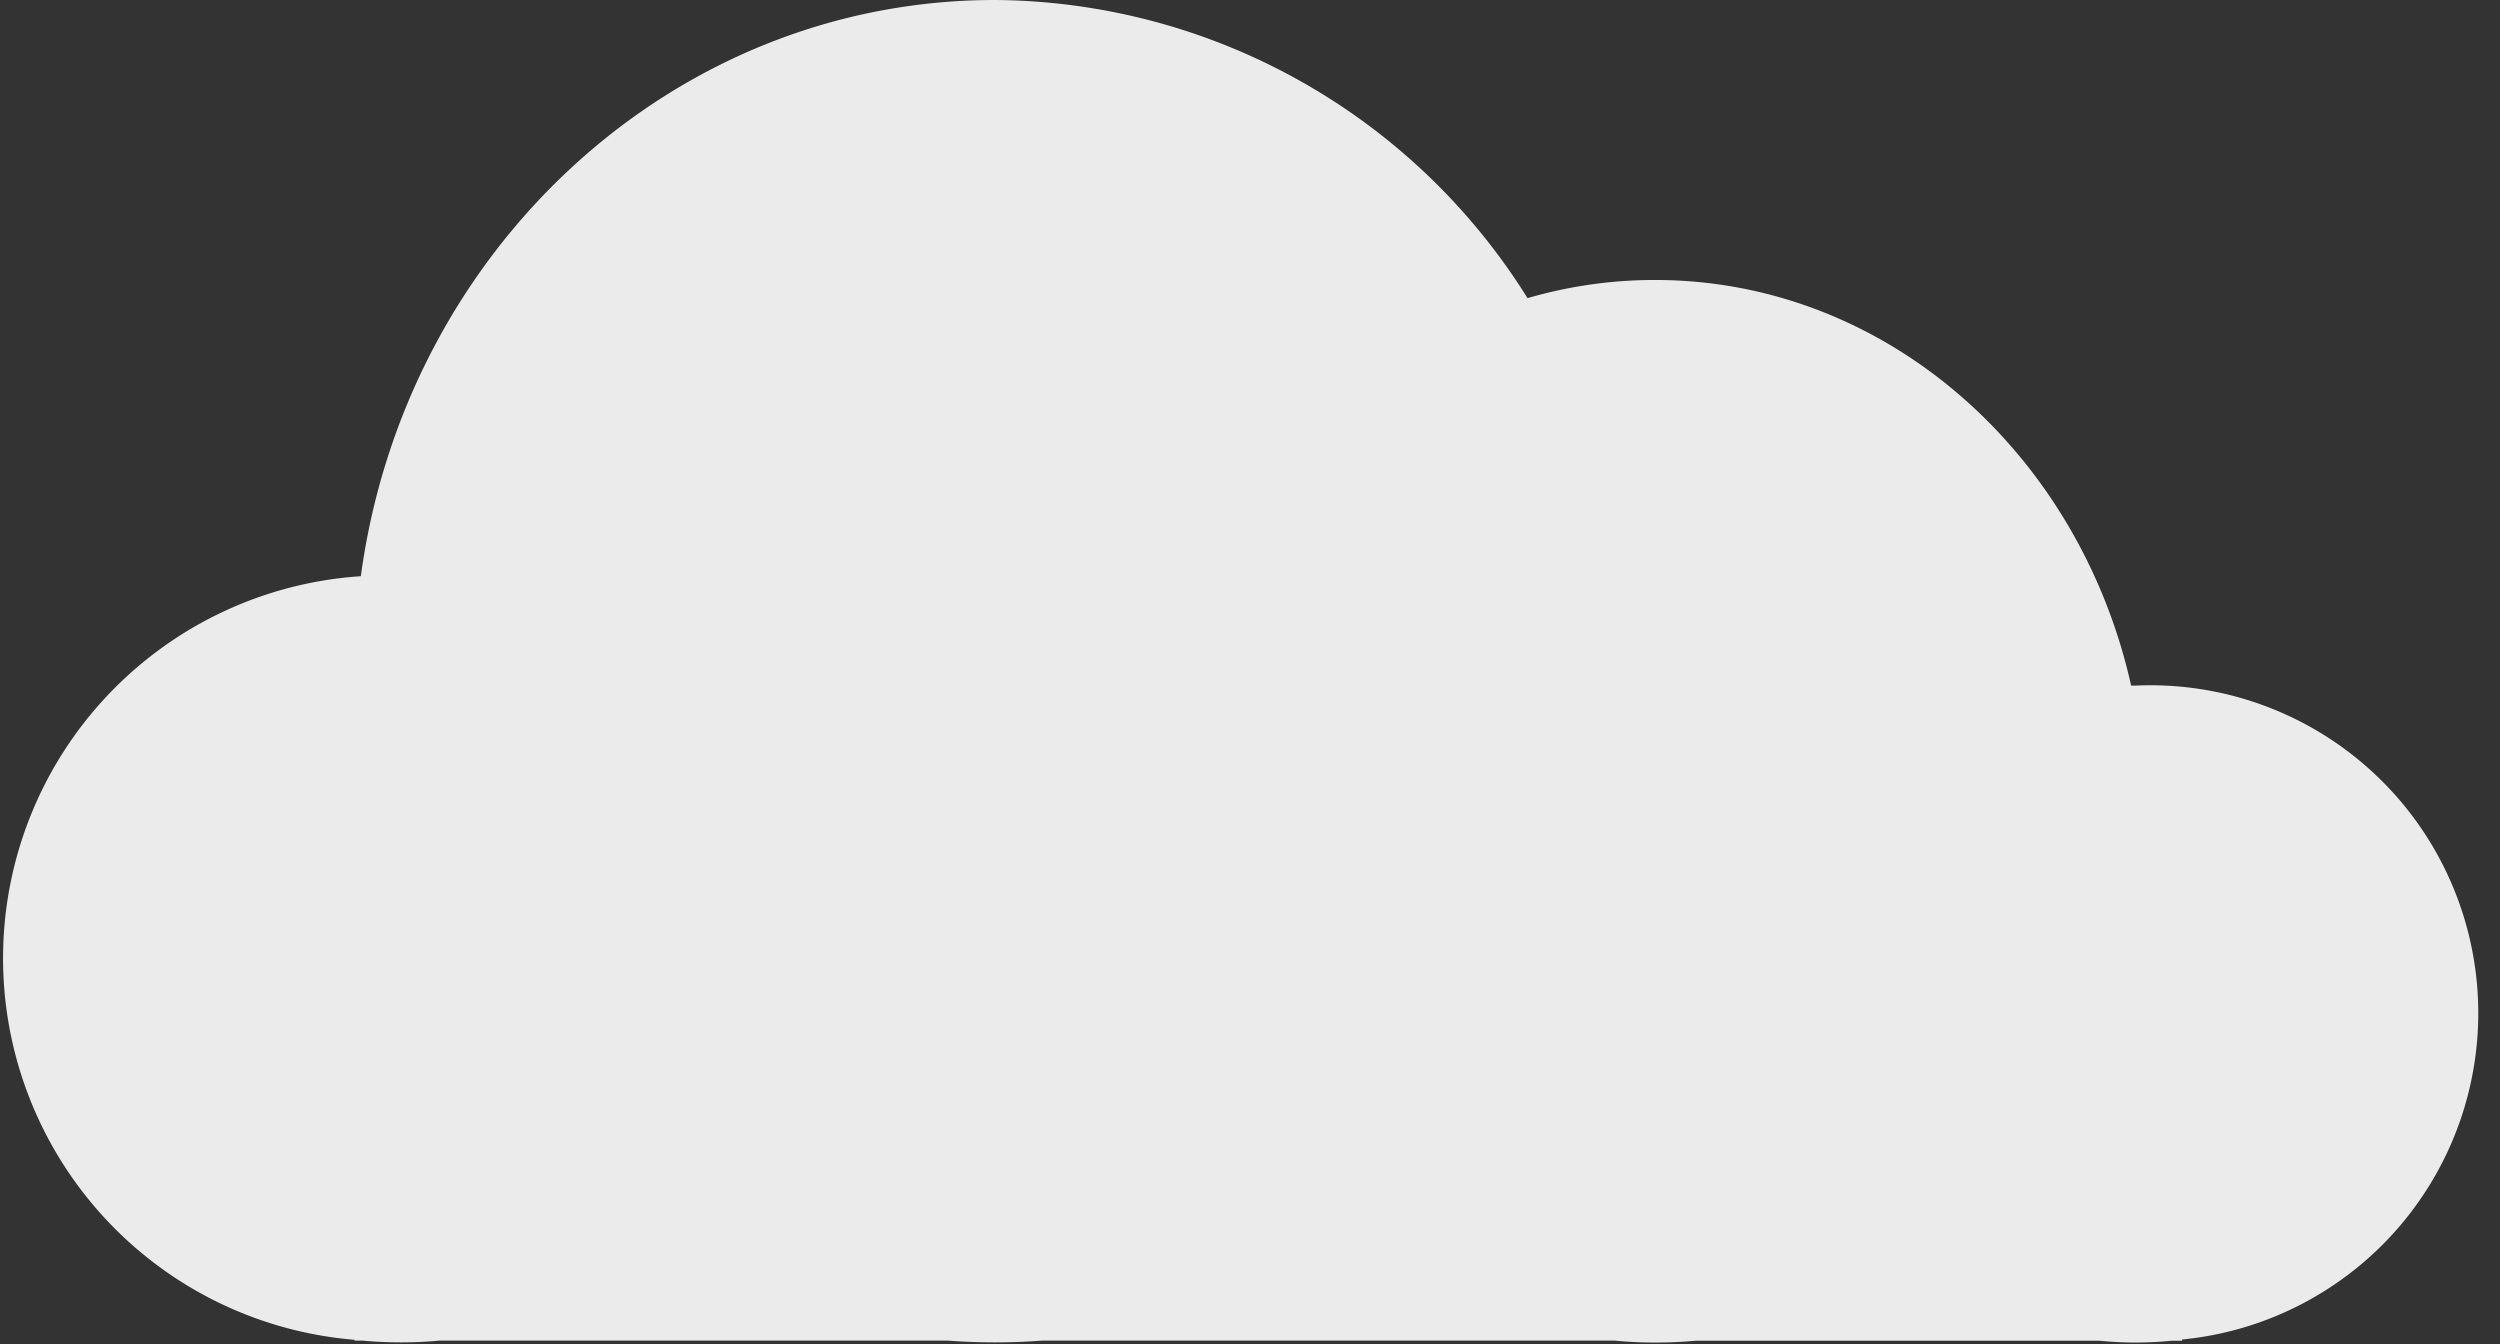 <?xml version="1.0" encoding="utf-8"?>
<svg width="90.99" height="48.928" viewBox="1080.1 1818 90.99 48.928" xmlns="http://www.w3.org/2000/svg">
  <rect x="1080.1" y="1818" width="90.99" height="48.928" fill="#333333" stroke="none"/>
  <path id="iconCloud-0002-2" data-name="iconCloud-0002" d="M63.648,74.792H42.819q-.851.065-1.717.065t-1.717-.065H20.89q-.7.065-1.409.065t-1.409-.065h-.283v-.029a13.934,13.934,0,0,1,.232-27.791C19.624,35.117,29.346,26,41.1,26A23.03,23.03,0,0,1,60.484,36.851a16.553,16.553,0,0,1,4.64-.661c8.4,0,15.436,6.291,17.329,14.763h.163a11.934,11.934,0,0,1,1.691,23.8v.045h-.389a13.022,13.022,0,0,1-2.6,0H66.6q-.73.065-1.476.065T63.648,74.792Z" transform="matrix(1, 0, 0, 1, 1075.212, 1792)" fill="#ebebeb"/>
</svg>